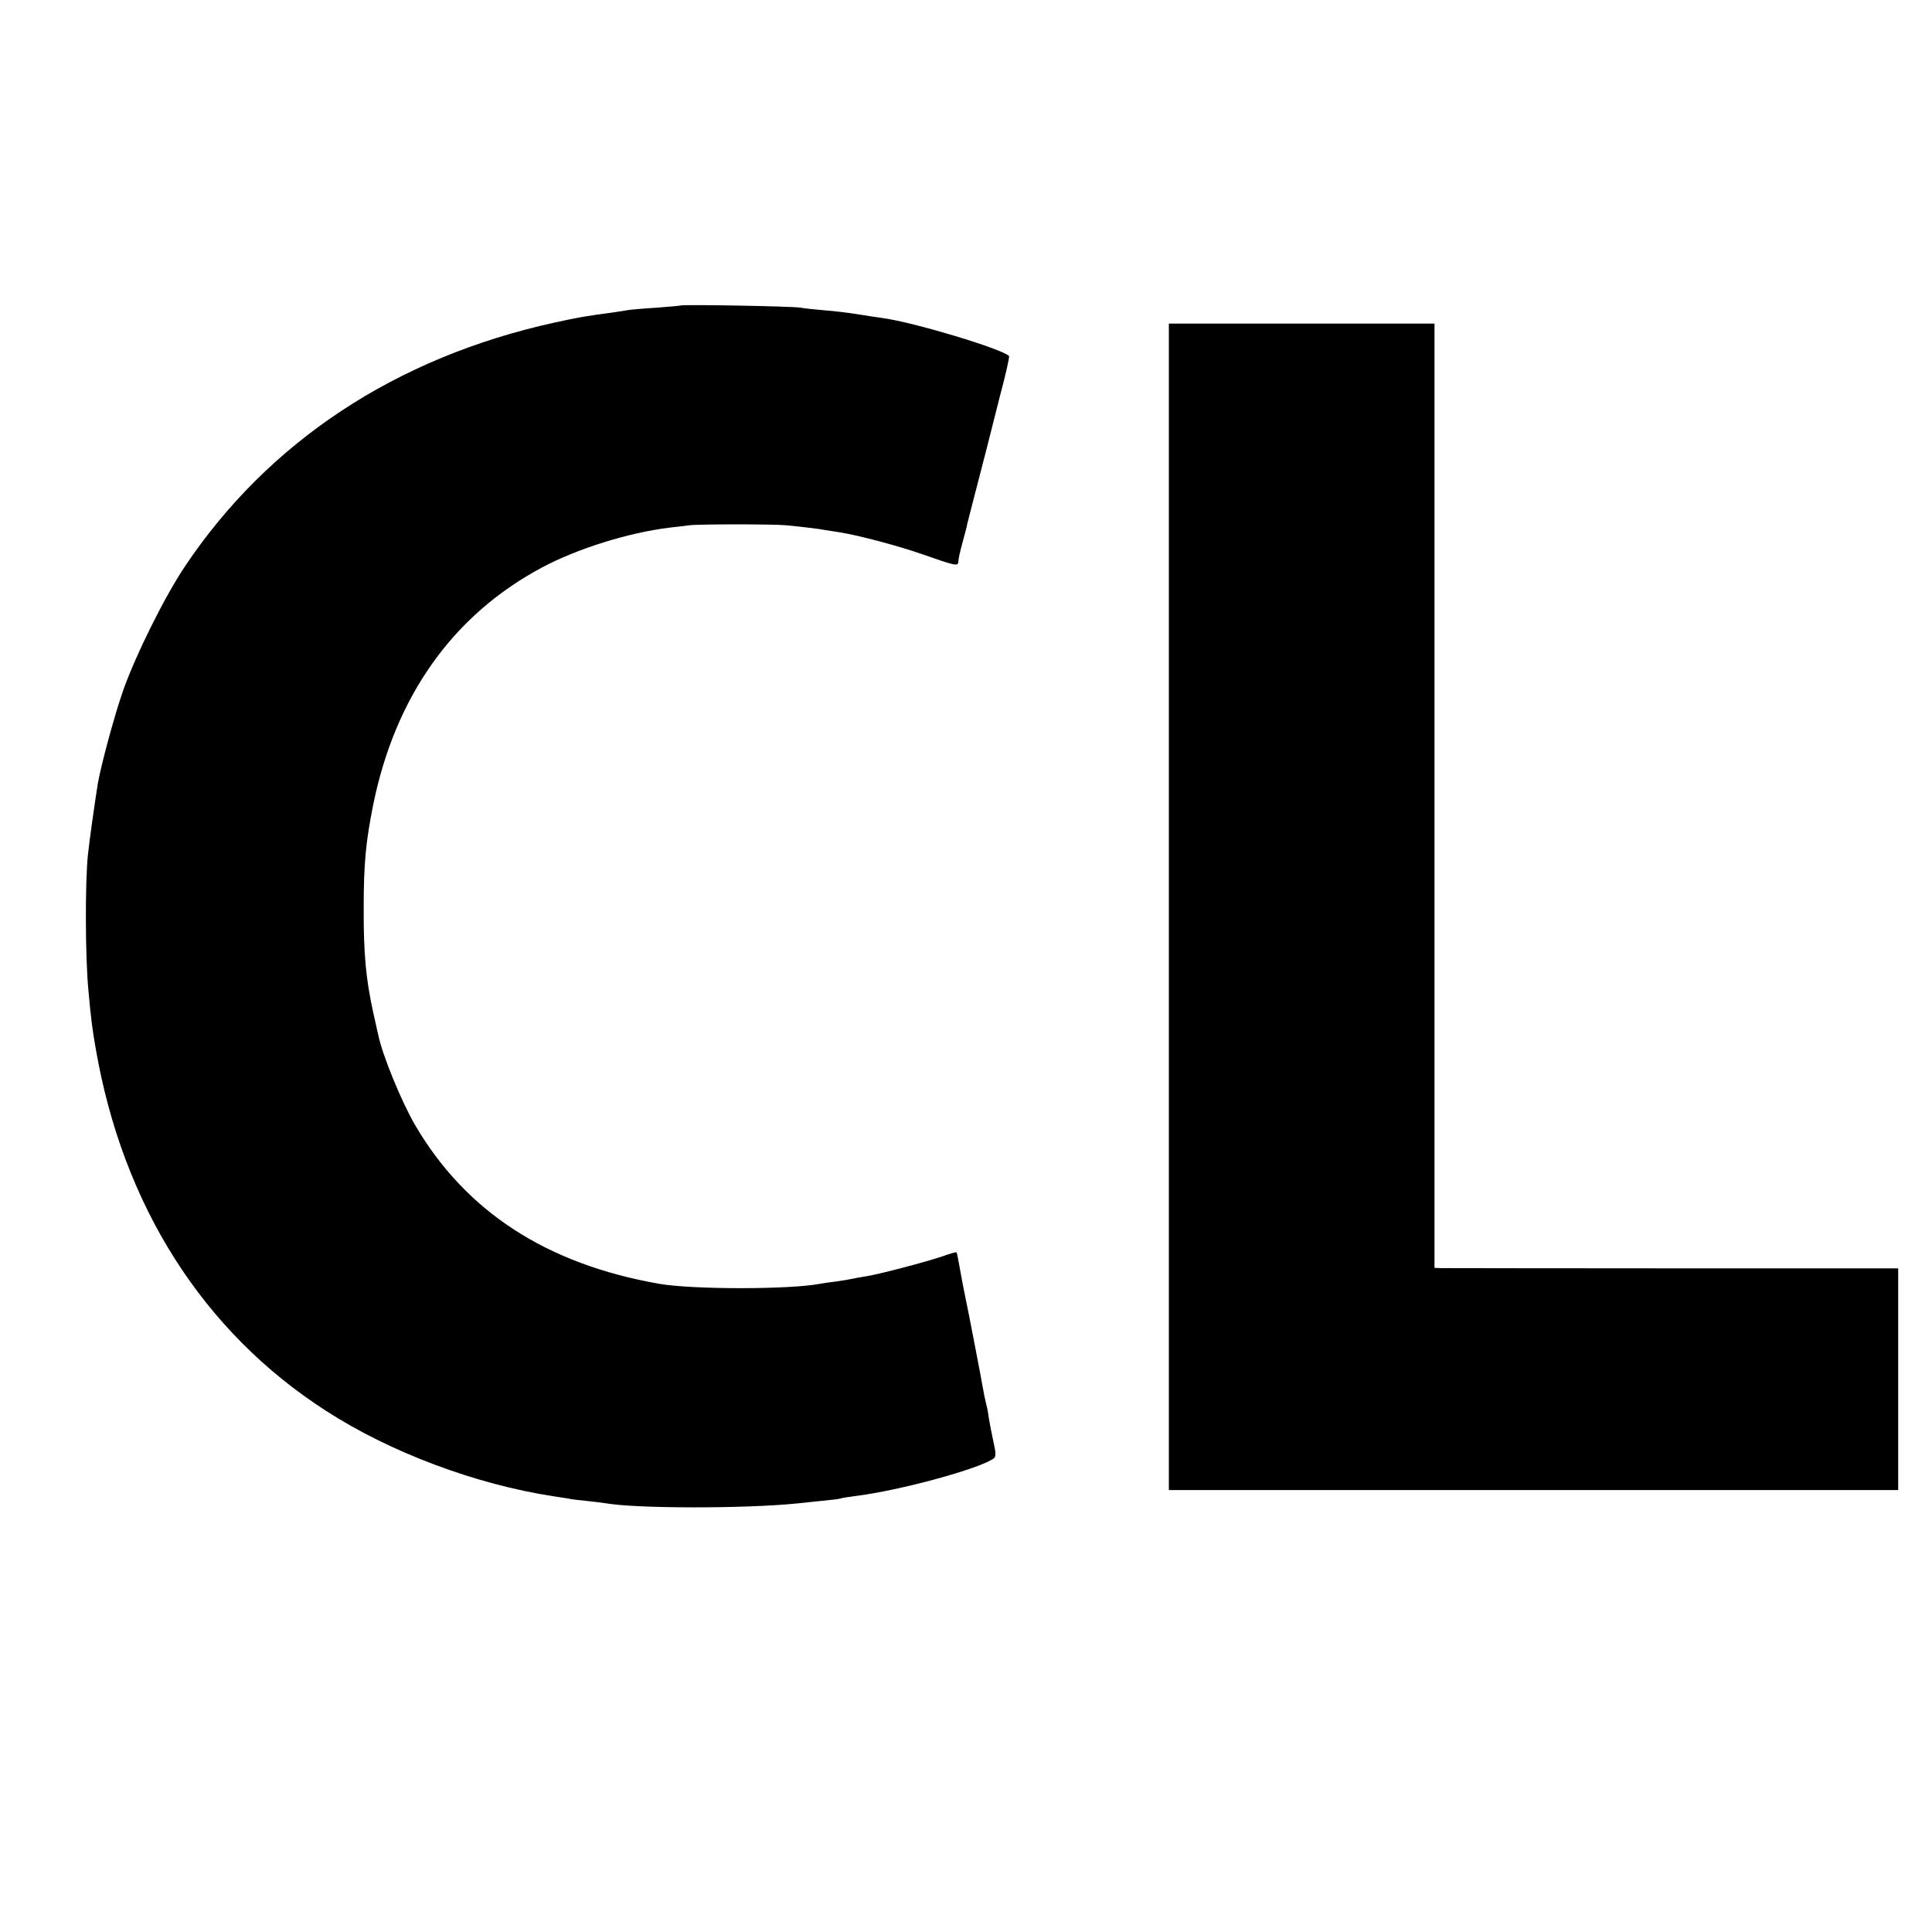 <?xml version="1.0" standalone="no"?>
<!DOCTYPE svg PUBLIC "-//W3C//DTD SVG 20010904//EN"
 "http://www.w3.org/TR/2001/REC-SVG-20010904/DTD/svg10.dtd">
<svg version="1.0" xmlns="http://www.w3.org/2000/svg"
 width="800pt" height="800pt" viewBox="0 0 800 800"
 preserveAspectRatio="xMidYMid meet">
<g transform="translate(0,800) scale(0.1,-0.1)"
fill="#000000" stroke="none">
<path d="M2818 6735 c-1 -1 -46 -5 -98 -9 -52 -3 -106 -8 -120 -10 -14 -3 -45
-7 -70 -11 -105 -14 -130 -18 -235 -41 -655 -144 -1183 -492 -1529 -1009 -84
-125 -203 -365 -255 -511 -35 -99 -92 -308 -106 -389 -12 -75 -35 -236 -41
-295 -12 -118 -11 -423 2 -560 11 -122 16 -159 30 -240 112 -651 444 -1174
954 -1502 266 -172 621 -305 944 -354 21 -3 47 -7 58 -9 11 -3 46 -7 77 -10
31 -3 67 -8 81 -10 129 -22 570 -22 785 -1 17 2 64 7 105 11 41 4 77 8 80 10
3 2 30 6 60 10 182 22 521 114 576 157 8 6 8 24 -2 66 -7 31 -15 75 -19 97 -3
22 -7 47 -10 55 -2 8 -6 26 -9 40 -11 63 -68 360 -77 400 -5 25 -11 54 -13 65
-20 109 -21 117 -25 129 0 3 -27 -5 -58 -16 -64 -22 -267 -76 -323 -84 -19 -3
-42 -7 -50 -9 -8 -2 -37 -7 -65 -11 -27 -3 -59 -8 -70 -10 -126 -24 -527 -24
-665 0 -468 82 -801 299 -1011 657 -57 98 -137 293 -153 375 -3 10 -11 51 -20
89 -31 140 -41 248 -40 440 0 179 9 271 39 421 91 450 330 787 699 984 146 78
357 144 527 165 30 3 68 8 84 10 37 5 346 5 400 0 61 -6 140 -15 163 -20 11
-2 37 -6 58 -9 81 -13 247 -57 346 -92 131 -46 144 -49 146 -32 1 15 5 36 22
98 7 25 14 52 15 60 2 8 22 87 45 175 23 88 43 167 45 175 2 8 22 88 45 178
24 89 41 165 38 168 -31 30 -392 139 -523 157 -22 3 -69 10 -105 16 -36 6 -96
13 -135 16 -38 3 -83 8 -100 11 -32 6 -491 14 -497 9z"/>
<path d="M4840 4245 l0 -2415 1510 0 1510 0 0 459 0 459 -932 0 c-513 0 -945
1 -960 1 l-28 1 0 1955 0 1955 -550 0 -550 0 0 -2415z"/>
</g>
</svg>

